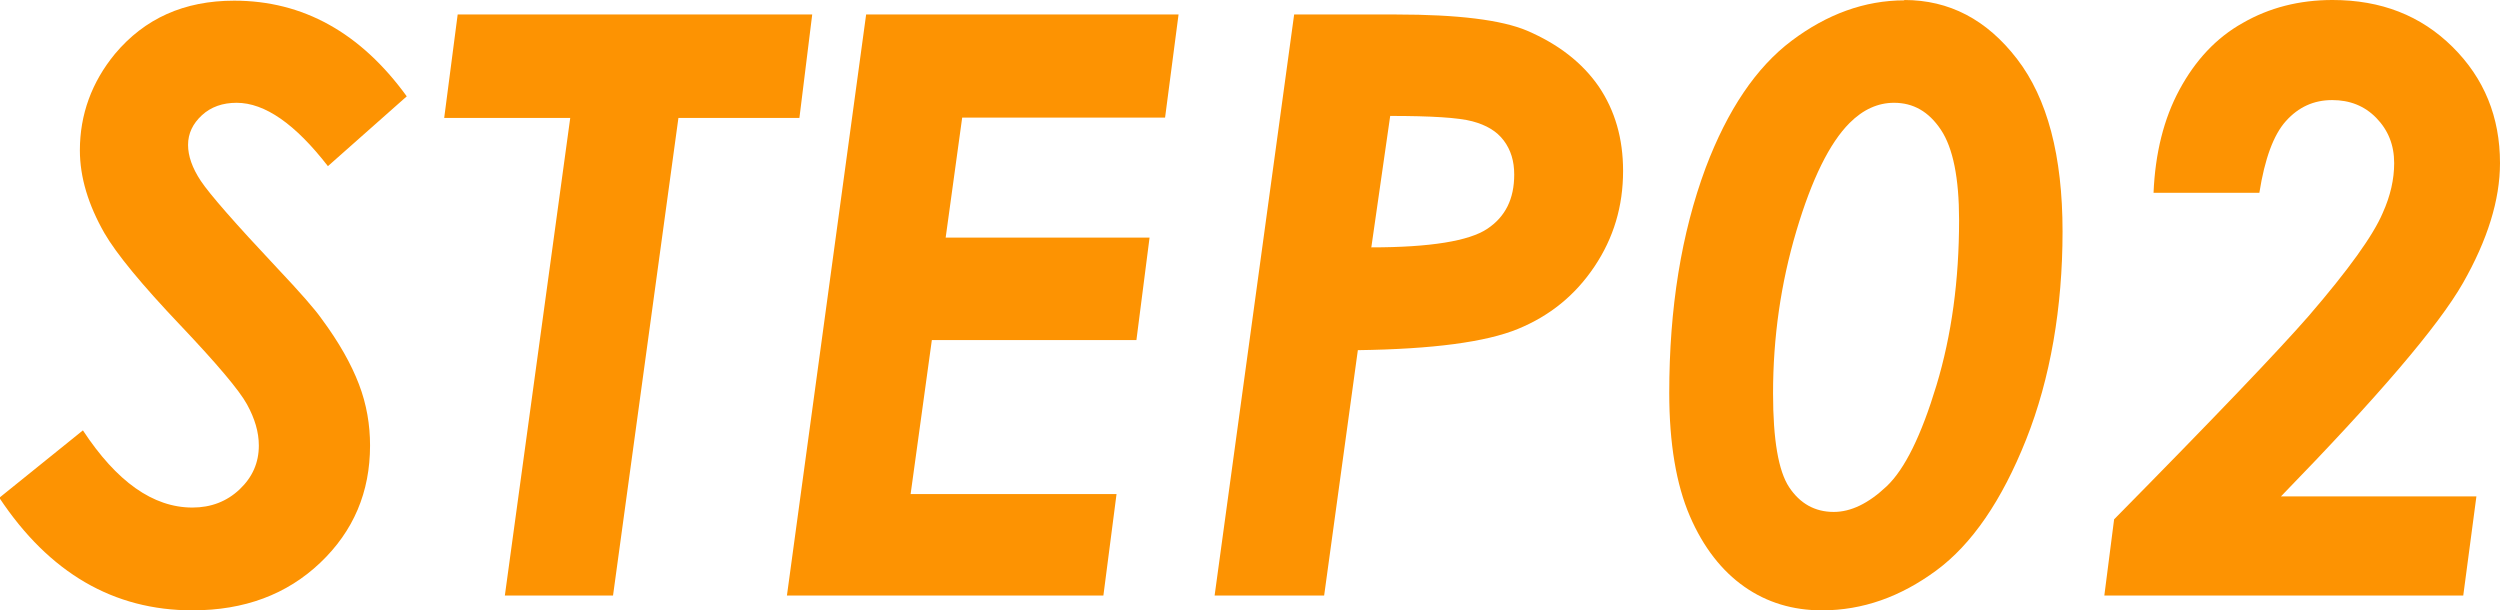 <?xml version="1.0" encoding="UTF-8"?><svg id="_レイヤー_2" xmlns="http://www.w3.org/2000/svg" viewBox="0 0 74.18 18.11"><defs><style>.cls-1{fill:#fd9302;}</style></defs><g id="_レイヤー_5"><g><path class="cls-1" d="M12.09,2.84l-2.36,2.09c-.97-1.25-1.87-1.88-2.71-1.88-.41,0-.76,.12-1.03,.37s-.41,.54-.41,.88c0,.32,.12,.68,.38,1.07s1.01,1.25,2.27,2.59c.67,.71,1.11,1.21,1.32,1.51,.51,.69,.87,1.33,1.1,1.93s.33,1.21,.33,1.82c0,1.38-.49,2.54-1.48,3.48s-2.25,1.41-3.79,1.41c-2.34,0-4.25-1.11-5.73-3.34l2.48-2c1,1.52,2.08,2.29,3.25,2.29,.55,0,1.02-.18,1.4-.54s.57-.79,.57-1.3c0-.4-.12-.8-.35-1.22s-.89-1.2-1.97-2.34c-1.15-1.21-1.9-2.12-2.26-2.74-.48-.84-.73-1.66-.73-2.46,0-1.06,.35-2.02,1.04-2.86,.88-1.05,2.05-1.58,3.54-1.58,2.04,0,3.75,.95,5.12,2.84Z"/><path class="cls-1" d="M13.58,.43h10.52l-.38,3.07h-3.59l-1.94,14.17h-3.21l1.94-14.17h-3.74l.4-3.07Z"/><path class="cls-1" d="M25.7,.43h9.27l-.4,3.06h-6.02l-.49,3.56h6.05l-.39,3.04h-6.07l-.63,4.57h6.11l-.39,3.01h-9.39L25.7,.43Z"/><path class="cls-1" d="M38.4,.43h3.02c1.84,0,3.13,.16,3.89,.48,.93,.4,1.64,.95,2.13,1.66,.48,.71,.72,1.54,.72,2.5,0,1.05-.28,1.99-.85,2.84-.57,.85-1.32,1.46-2.27,1.85s-2.53,.6-4.75,.63l-1,7.28h-3.25L38.4,.43Zm2.29,6.91c1.75,0,2.9-.19,3.44-.55s.8-.89,.8-1.61c0-.4-.1-.73-.31-1.01s-.52-.46-.93-.57-1.22-.16-2.44-.16l-.56,3.9Z"/><path class="cls-1" d="M56.5,0c1.34,0,2.45,.58,3.35,1.75s1.35,2.87,1.35,5.12-.36,4.36-1.08,6.17-1.61,3.11-2.67,3.89-2.18,1.18-3.39,1.18c-.86,0-1.63-.23-2.3-.7s-1.22-1.17-1.62-2.1-.61-2.15-.61-3.65c0-2.52,.36-4.74,1.08-6.68,.65-1.72,1.5-2.98,2.55-3.77s2.17-1.2,3.35-1.2Zm-.3,3.05c-.48,0-.92,.2-1.32,.6-.59,.59-1.12,1.66-1.58,3.21s-.69,3.15-.69,4.81c0,1.38,.16,2.31,.48,2.79s.76,.73,1.32,.73c.51,0,1.03-.25,1.57-.76s1.03-1.51,1.48-3,.67-3.12,.67-4.9c0-1.25-.18-2.14-.54-2.68s-.82-.8-1.39-.8Z"/><path class="cls-1" d="M67.04,5.72h-3.14c.05-1.17,.3-2.19,.77-3.06s1.09-1.54,1.88-1.98c.78-.45,1.67-.68,2.66-.68,1.44,0,2.62,.46,3.56,1.39s1.41,2.08,1.41,3.45c0,1.09-.37,2.28-1.1,3.56s-2.54,3.39-5.4,6.33h5.8l-.39,2.94h-10.65l.29-2.26c2.96-3,4.88-5.01,5.77-6.03,1.19-1.38,1.92-2.4,2.2-3.06,.23-.51,.34-1,.34-1.48,0-.54-.18-.98-.53-1.34s-.79-.53-1.31-.53c-.55,0-1,.21-1.37,.62s-.63,1.12-.79,2.13Z"/></g></g></svg>